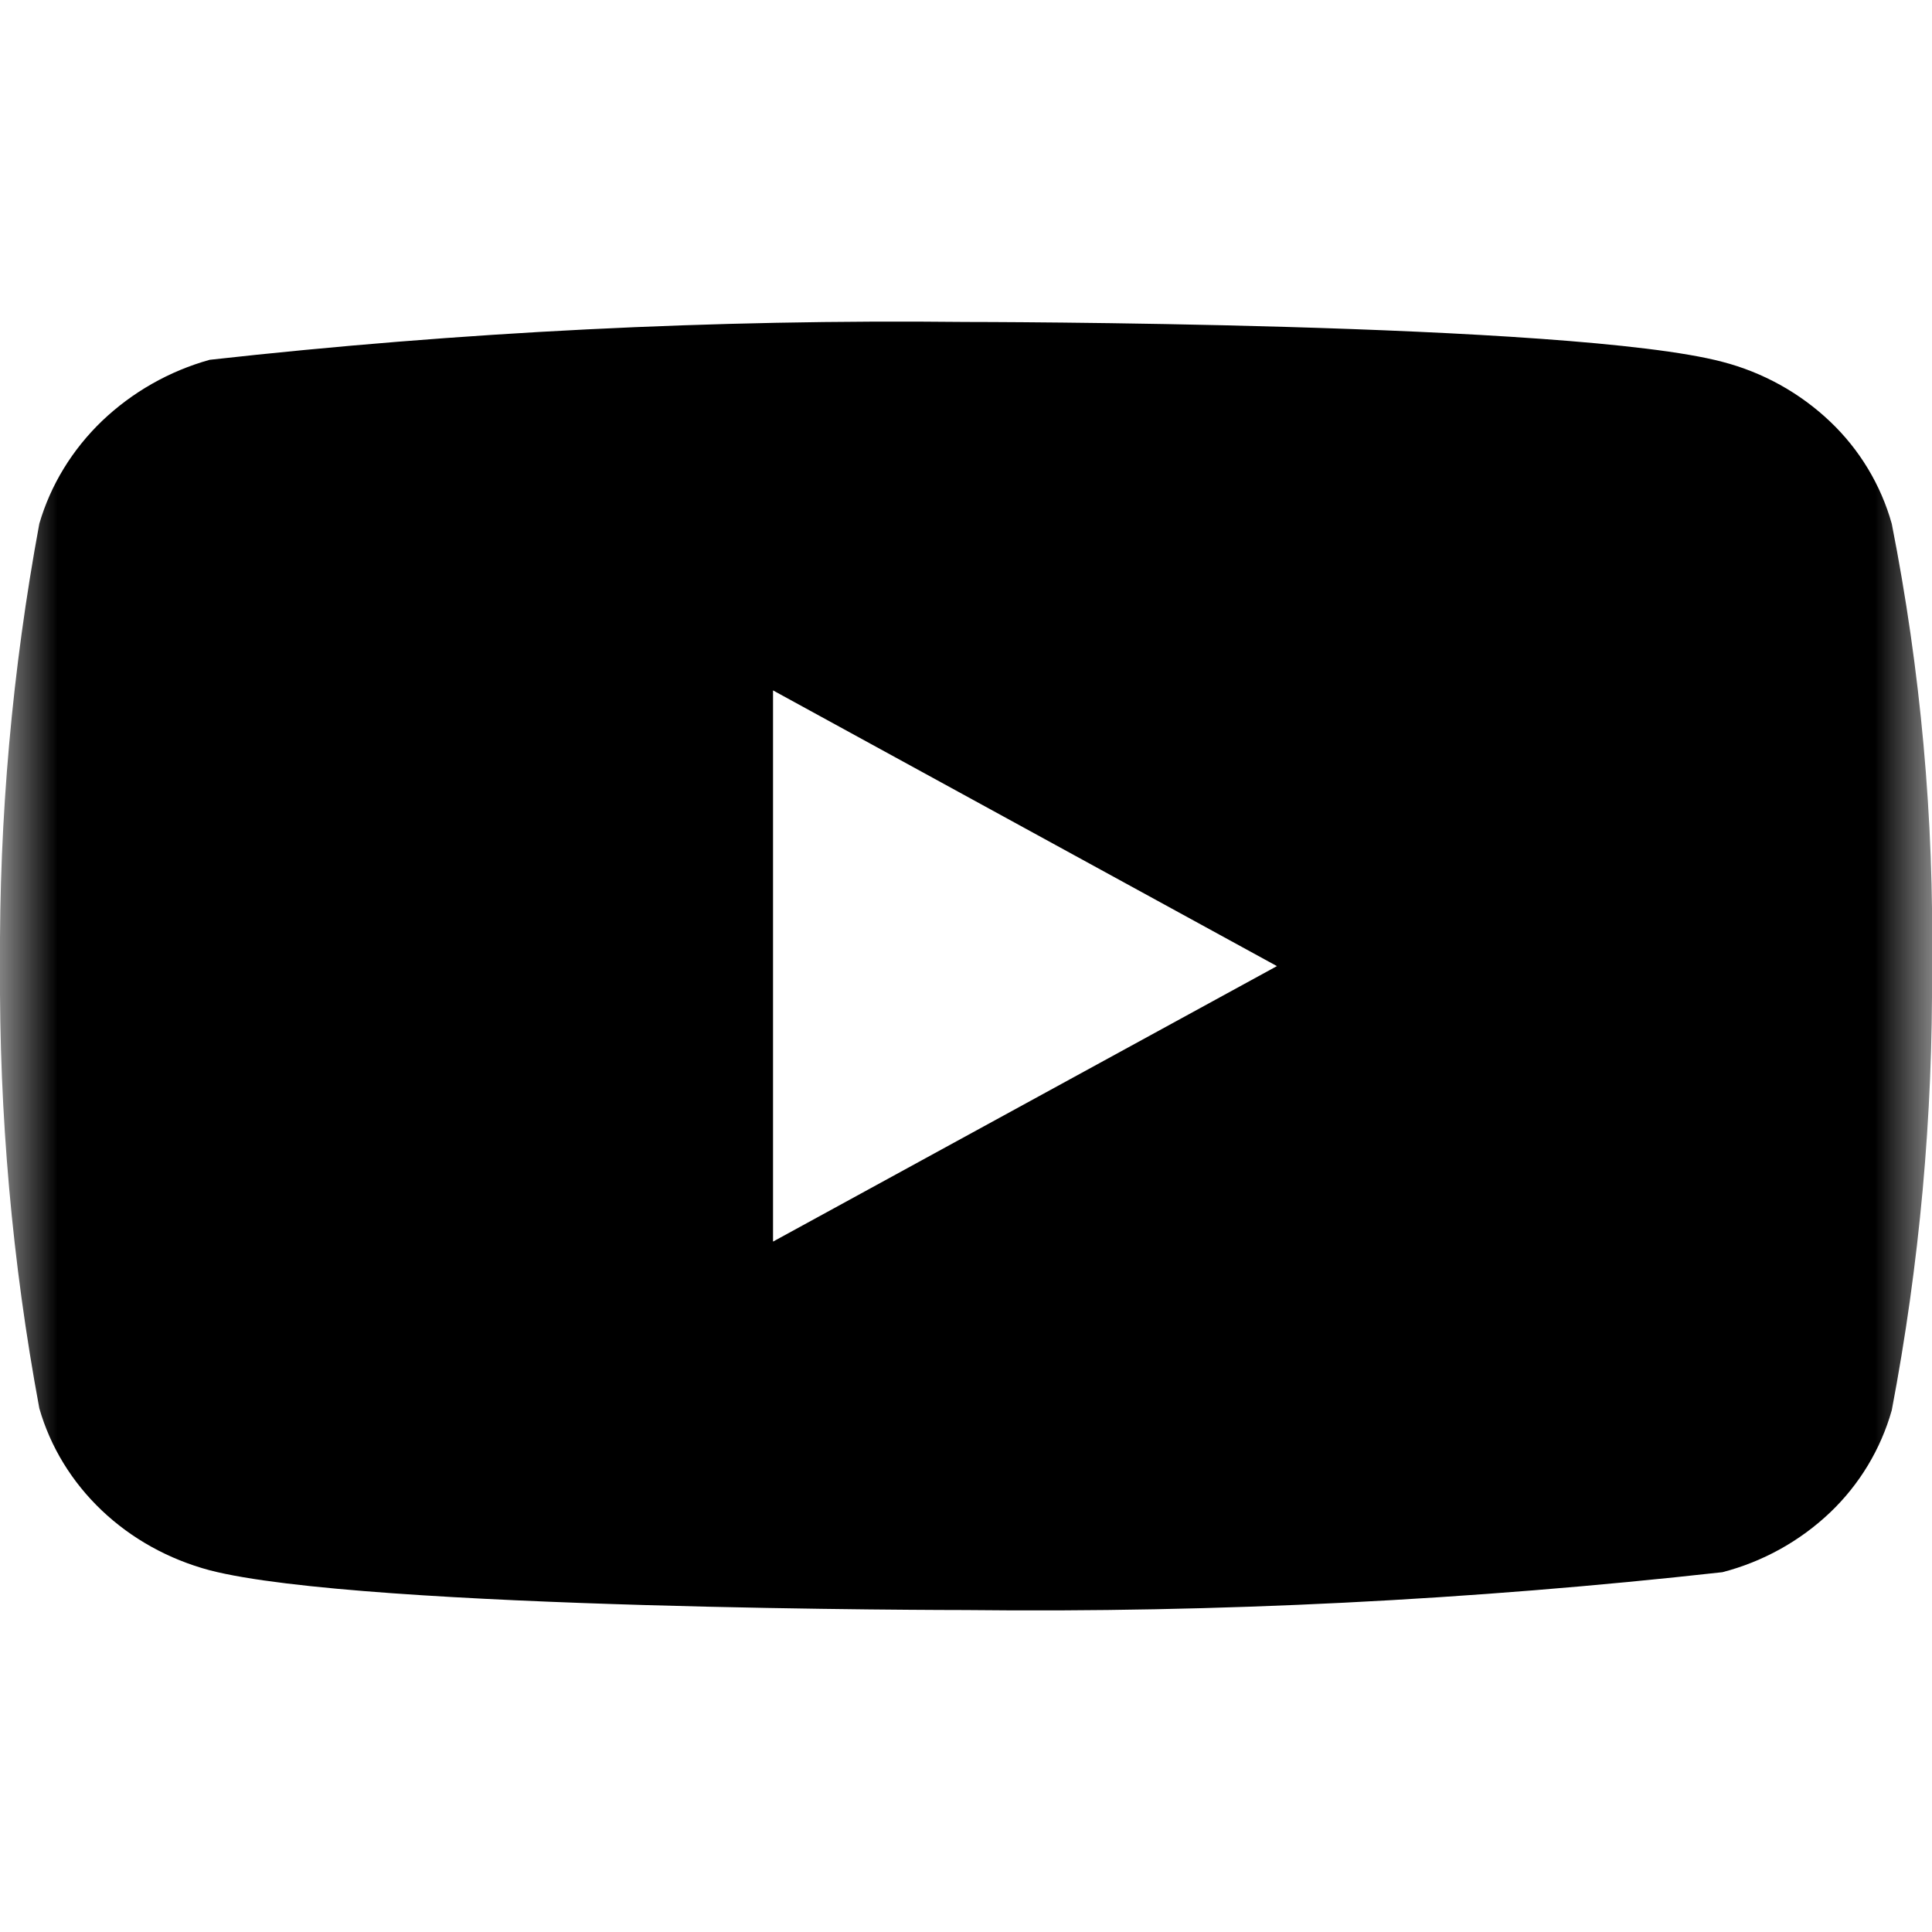 <svg width="17" height="17" viewBox="0 0 17 17" fill="none" xmlns="http://www.w3.org/2000/svg">
<g clip-path="url(#clip0_5457_1377)">
<mask id="mask0_5457_1377" style="mask-type:luminance" maskUnits="userSpaceOnUse" x="0" y="0" width="17" height="17">
<path d="M0 0H17V17H0V0Z" fill="white"/>
</mask>
<g mask="url(#mask0_5457_1377)">
<path d="M16.646 4.609C16.55 4.266 16.362 3.955 16.104 3.71C15.838 3.457 15.511 3.276 15.156 3.184C13.826 2.833 8.496 2.833 8.496 2.833C6.274 2.809 4.053 2.92 1.845 3.166C1.49 3.265 1.164 3.45 0.897 3.705C0.635 3.957 0.445 4.268 0.346 4.608C0.108 5.892 -0.008 7.195 0 8.5C-0.008 9.804 0.107 11.107 0.346 12.392C0.443 12.731 0.632 13.04 0.895 13.29C1.158 13.54 1.485 13.721 1.845 13.817C3.193 14.167 8.496 14.167 8.496 14.167C10.721 14.192 12.945 14.08 15.156 13.834C15.511 13.742 15.838 13.561 16.104 13.308C16.362 13.062 16.549 12.752 16.646 12.409C16.89 11.126 17.009 9.822 17 8.516C17.019 7.205 16.9 5.896 16.646 4.609ZM6.802 10.925V6.075L11.236 8.501L6.802 10.925Z" fill="black"/>
</g>
</g>
<defs>
<clipPath id="clip0_5457_1377">
<rect width="17" height="17" fill="white"/>
</clipPath>
</defs>
</svg>
